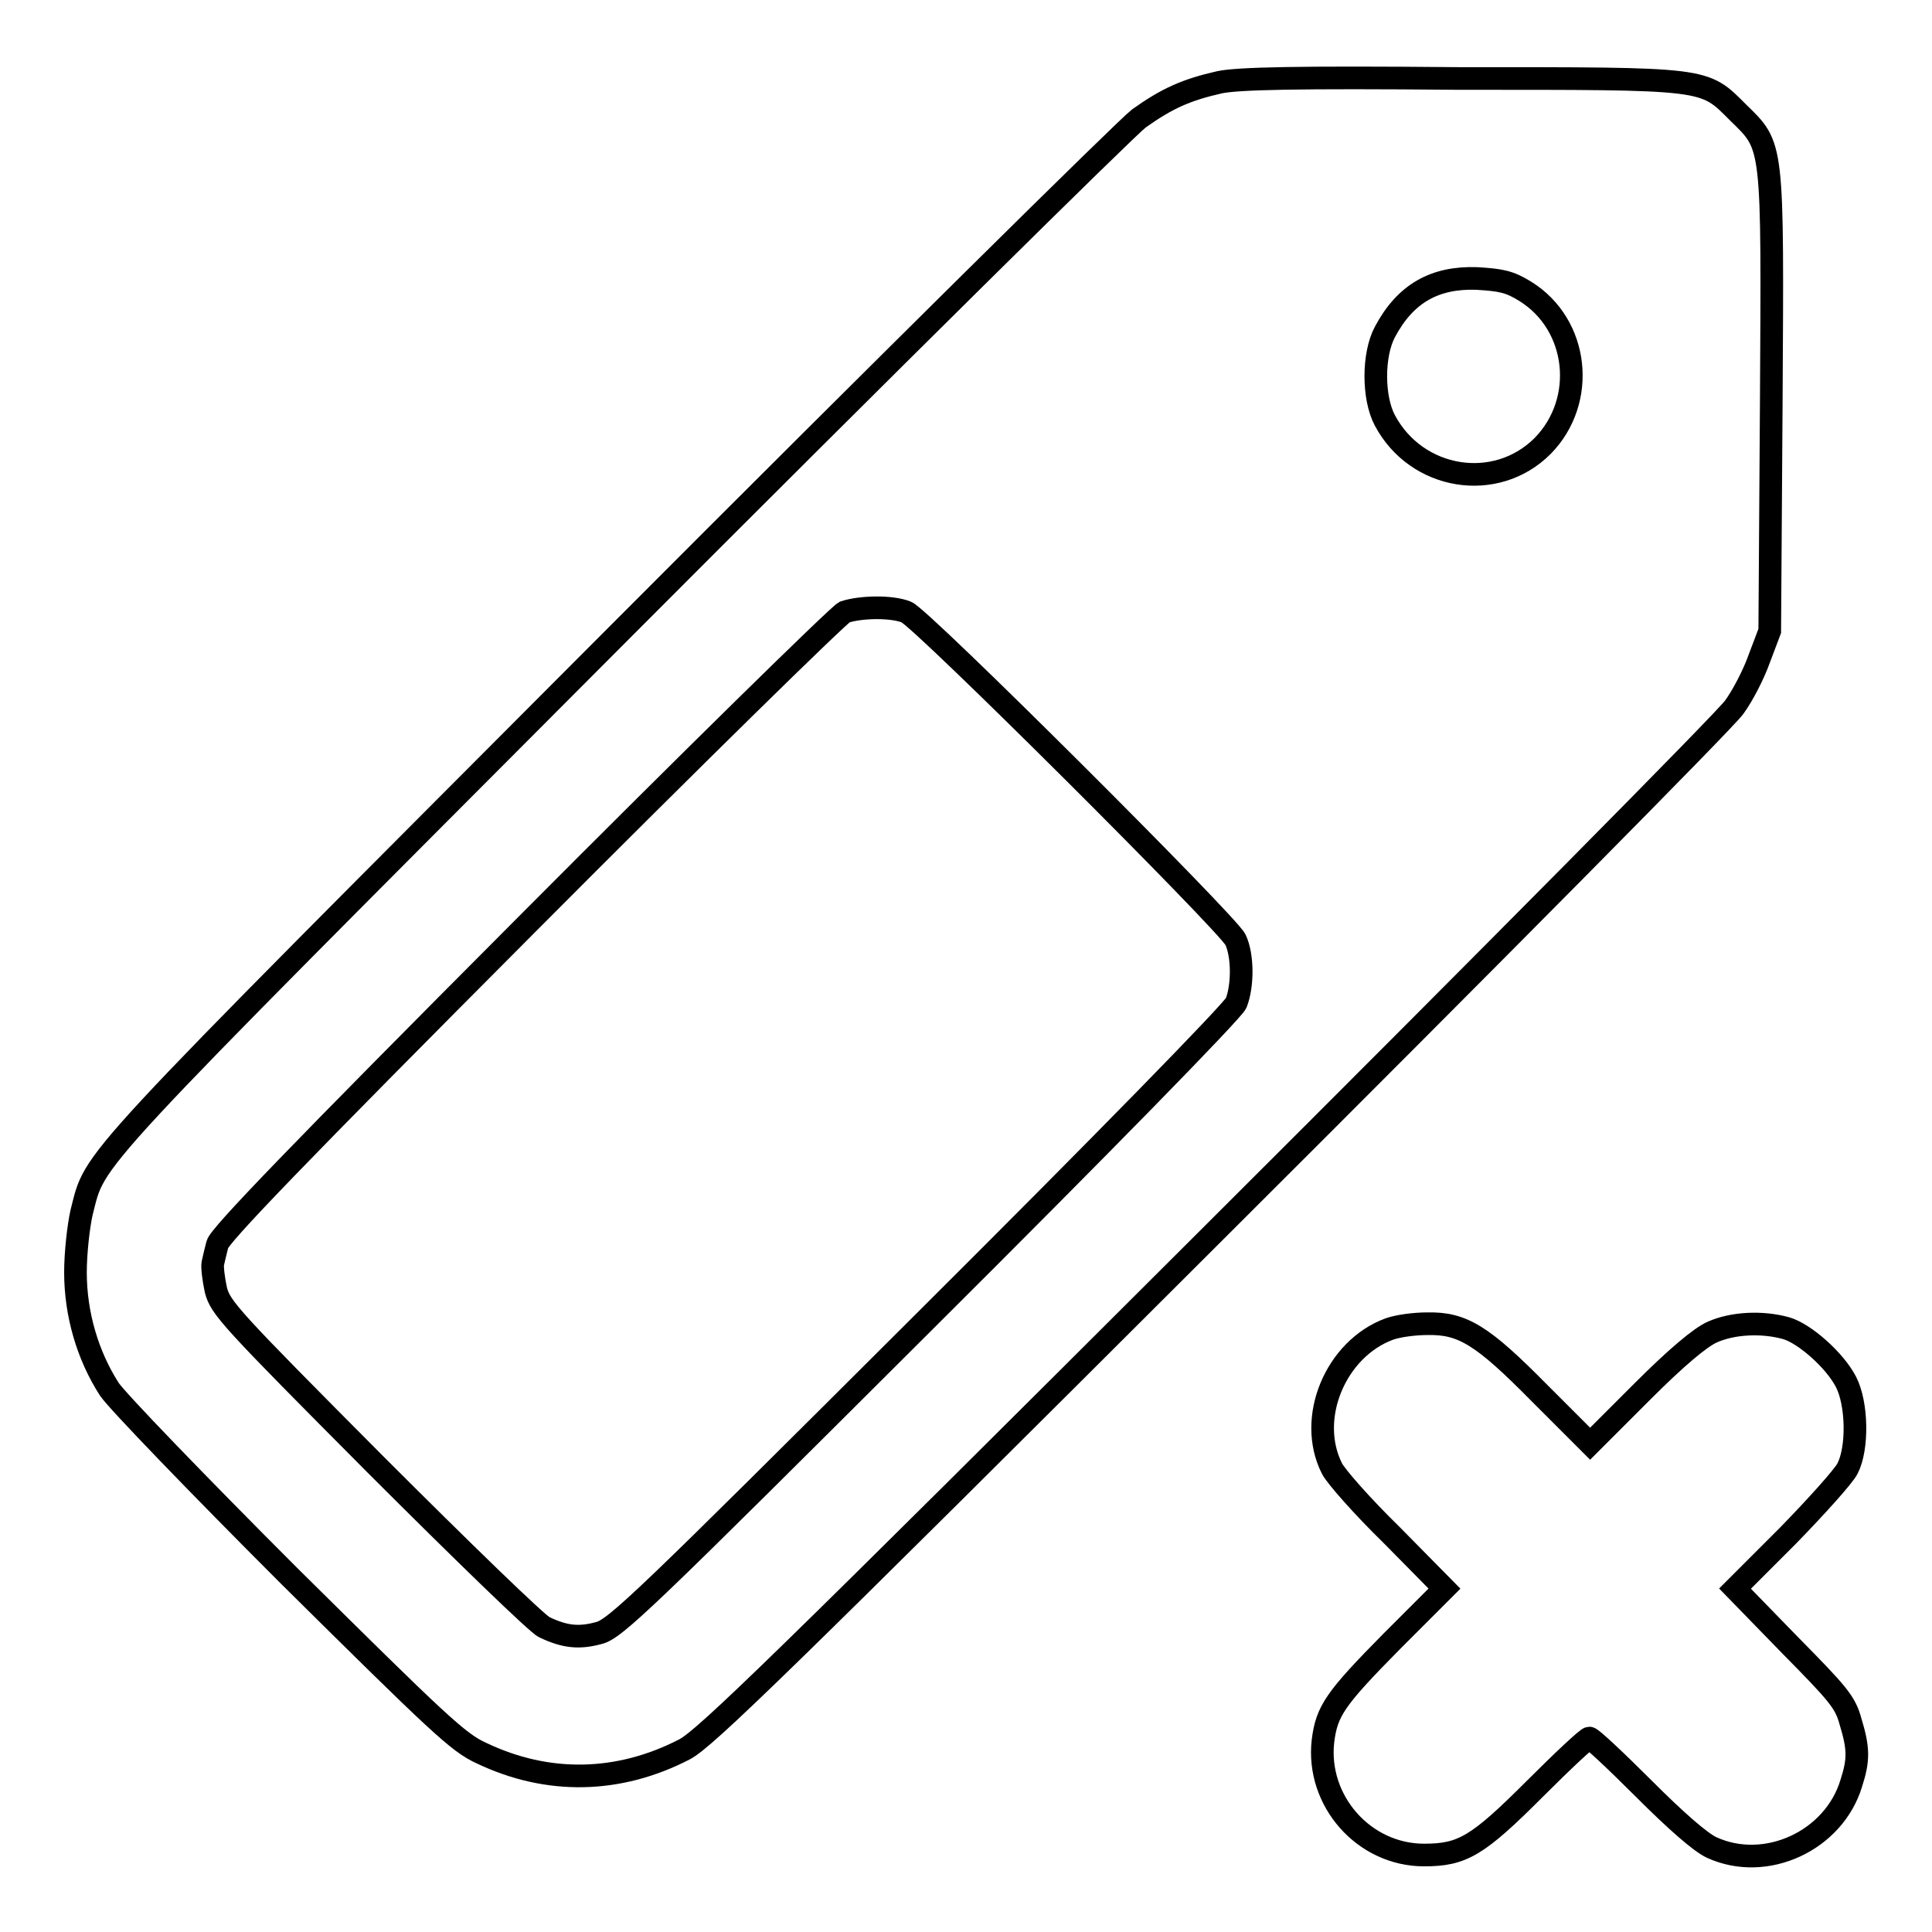 <?xml version="1.0" encoding="utf-8"?>
<!-- Svg Vector Icons : http://www.onlinewebfonts.com/icon -->
<!DOCTYPE svg PUBLIC "-//W3C//DTD SVG 1.1//EN" "http://www.w3.org/Graphics/SVG/1.1/DTD/svg11.dtd">
<svg version="1.1" xmlns="http://www.w3.org/2000/svg" xmlns:xlink="http://www.w3.org/1999/xlink" x="0px" y="0px" viewBox="0 0 256 256" enable-background="new 0 0 256 256" xml:space="preserve">
<g><g><g><path stroke-width="3" fill-opacity="0" stroke="#000000"  d="M161.6,10.9c-4.4,1-6.9,2.1-10.7,4.8C149.2,17,117.8,48,81.3,84.6C9.7,156.4,12.8,153,10.8,160.7c-0.4,1.8-0.8,5.3-0.8,7.9c0,5.5,1.6,11,4.5,15.5c1,1.5,11.7,12.6,23.8,24.7c19.8,19.6,22.4,22.1,25.5,23.5c8.8,4.2,18.2,4,26.9-0.5c2.7-1.4,12.7-11.1,70.2-68.5c36.9-36.8,67.9-68.1,68.9-69.6c1.1-1.5,2.6-4.4,3.3-6.4l1.4-3.7l0.2-30c0.2-35,0.3-34.1-4.4-38.7c-4.6-4.6-3.8-4.5-37-4.5C171.6,10.2,164,10.4,161.6,10.9z M202.1,38.6c7.1,4.4,8.2,14.5,2.3,20.5c-6.2,6.2-16.7,4.5-20.9-3.4c-1.6-3-1.6-8.7,0-11.7c2.7-5.1,6.6-7.3,12.2-7.1C198.9,37.1,200,37.3,202.1,38.6z M120.1,81.1c1.9,0.7,42.5,41.2,43.6,43.4c1,2.1,1,6.1,0.1,8.4c-0.4,1-17.8,18.8-41.4,42.3c-37,36.9-40.9,40.7-43.1,41.2c-2.6,0.7-4.5,0.5-7.2-0.8c-0.9-0.4-10.9-10.1-22.3-21.5c-19.3-19.4-20.6-20.8-21.2-23.2c-0.3-1.4-0.5-3-0.4-3.5c0.1-0.5,0.4-1.7,0.6-2.5c0.3-1.2,10.4-11.7,40.9-42.3c22.3-22.4,41.3-41,42.2-41.5C114,80.4,118.1,80.3,120.1,81.1z"/><path stroke-width="3" fill-opacity="0" stroke="#000000"  d="M184.1,176.1c-7.1,2.6-11,11.8-7.6,18.5c0.5,1,4,5,7.9,8.8l7,7.1l-7,7c-7.5,7.6-8.6,9.2-9.1,13.2c-0.9,7.9,5.4,15.1,13.4,15.1c5.1,0,7.1-1.2,14.7-8.8c3.7-3.7,6.9-6.7,7.2-6.7s3.5,3,7.2,6.7c4.3,4.3,7.5,7.1,9,7.8c7.2,3.3,16.2-0.9,18.5-8.5c1-3.1,1-4.6-0.1-8.2c-0.7-2.6-1.7-3.7-8.1-10.2l-7.2-7.4l7-7c3.8-3.9,7.4-7.9,7.9-8.9c1.4-2.7,1.3-8.6-0.2-11.5c-1.5-2.9-5.5-6.4-7.9-7.1c-3.2-0.9-7.1-0.7-9.8,0.5c-1.6,0.7-4.8,3.4-9.3,7.9l-6.9,6.9l-6.7-6.7c-7.6-7.7-10.2-9.3-14.9-9.2C187.4,175.4,185.2,175.7,184.1,176.1z"/></g></g></g>
</svg>